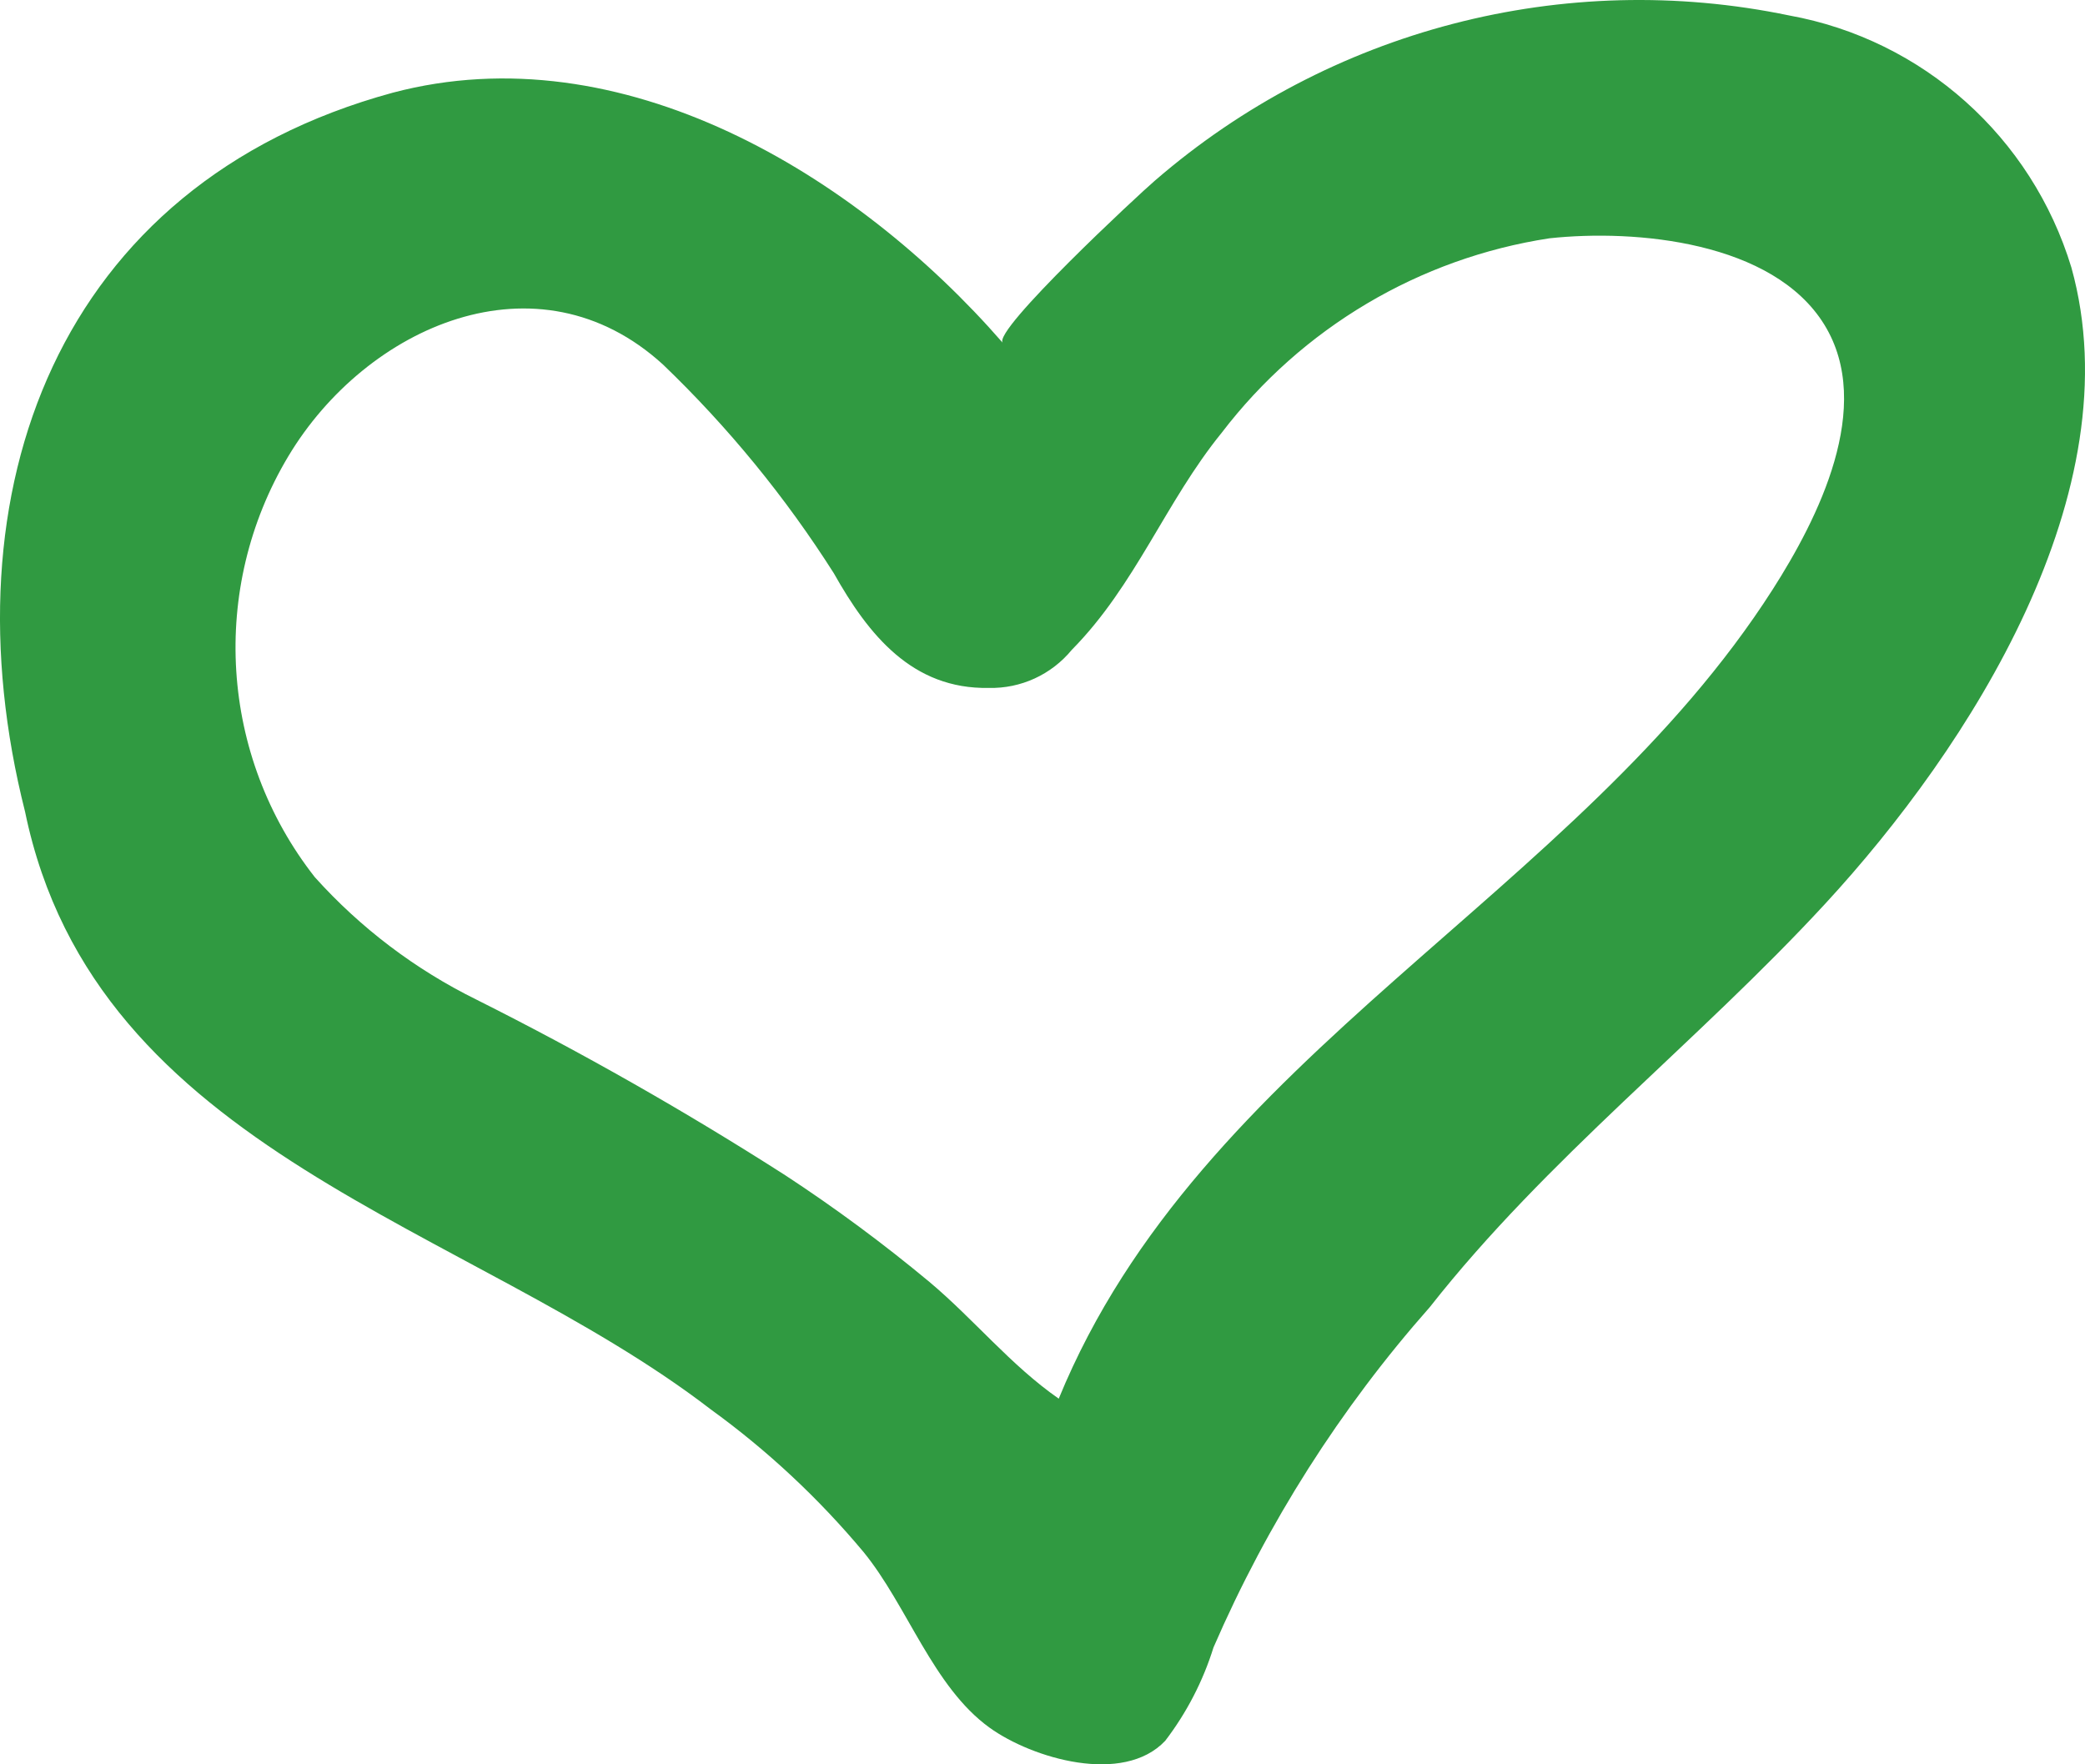 <?xml version="1.0" encoding="UTF-8"?>
<svg width="52px" height="44px" viewBox="0 0 52 44" version="1.1" xmlns="http://www.w3.org/2000/svg" xmlns:xlink="http://www.w3.org/1999/xlink">
    <title>Group</title>
    <g id="🏪-Züger-Shop" stroke="none" stroke-width="1" fill="none" fill-rule="evenodd">
        <g id="Züger-Shop---Variante-Aktionskacheln" transform="translate(-572, -1114)" fill="#309A41" fill-rule="nonzero">
            <g id="Group" transform="translate(572, 1114)">
                <path d="M25.008,8.549 C24.749,8.244 28.421,4.829 28.803,4.505 C33.156,0.738 39.002,-0.784 44.625,0.386 C47.957,0.99 50.673,3.417 51.661,6.673 C53.216,12.26 49.121,18.637 45.521,22.538 C42.327,26 38.573,28.891 35.662,32.595 C33.429,35.121 31.608,37.986 30.265,41.084 C30.003,41.926 29.595,42.715 29.06,43.414 C28.013,44.522 25.745,43.855 24.677,43.084 C23.269,42.067 22.631,40.045 21.537,38.706 C20.417,37.365 19.136,36.169 17.723,35.146 C11.708,30.521 2.386,28.774 0.625,20.243 C-1.393,12.267 1.426,4.591 9.795,2.312 C15.504,0.801 21.346,4.343 25.008,8.549 Z M26.405,34.881 C29.943,26.256 39.32,22.352 44.211,14.7 C45.335,12.941 46.758,10.141 45.499,8.097 C44.222,6.024 40.802,5.71 38.643,5.943 C35.397,6.438 32.467,8.177 30.467,10.795 C29.065,12.52 28.322,14.595 26.731,16.206 C26.222,16.825 25.459,17.175 24.661,17.156 C22.754,17.192 21.662,15.836 20.796,14.297 C19.589,12.396 18.158,10.649 16.536,9.092 C13.408,6.236 9.134,8.131 7.188,11.383 C5.218,14.679 5.482,18.857 7.852,21.876 C8.991,23.143 10.36,24.18 11.886,24.931 C14.525,26.255 17.094,27.715 19.582,29.308 C20.83,30.125 22.031,31.014 23.179,31.969 C24.29,32.901 25.209,34.049 26.405,34.881 L26.405,34.881 Z" id="Shape"></path>
            </g>
        </g>
    </g>
</svg>